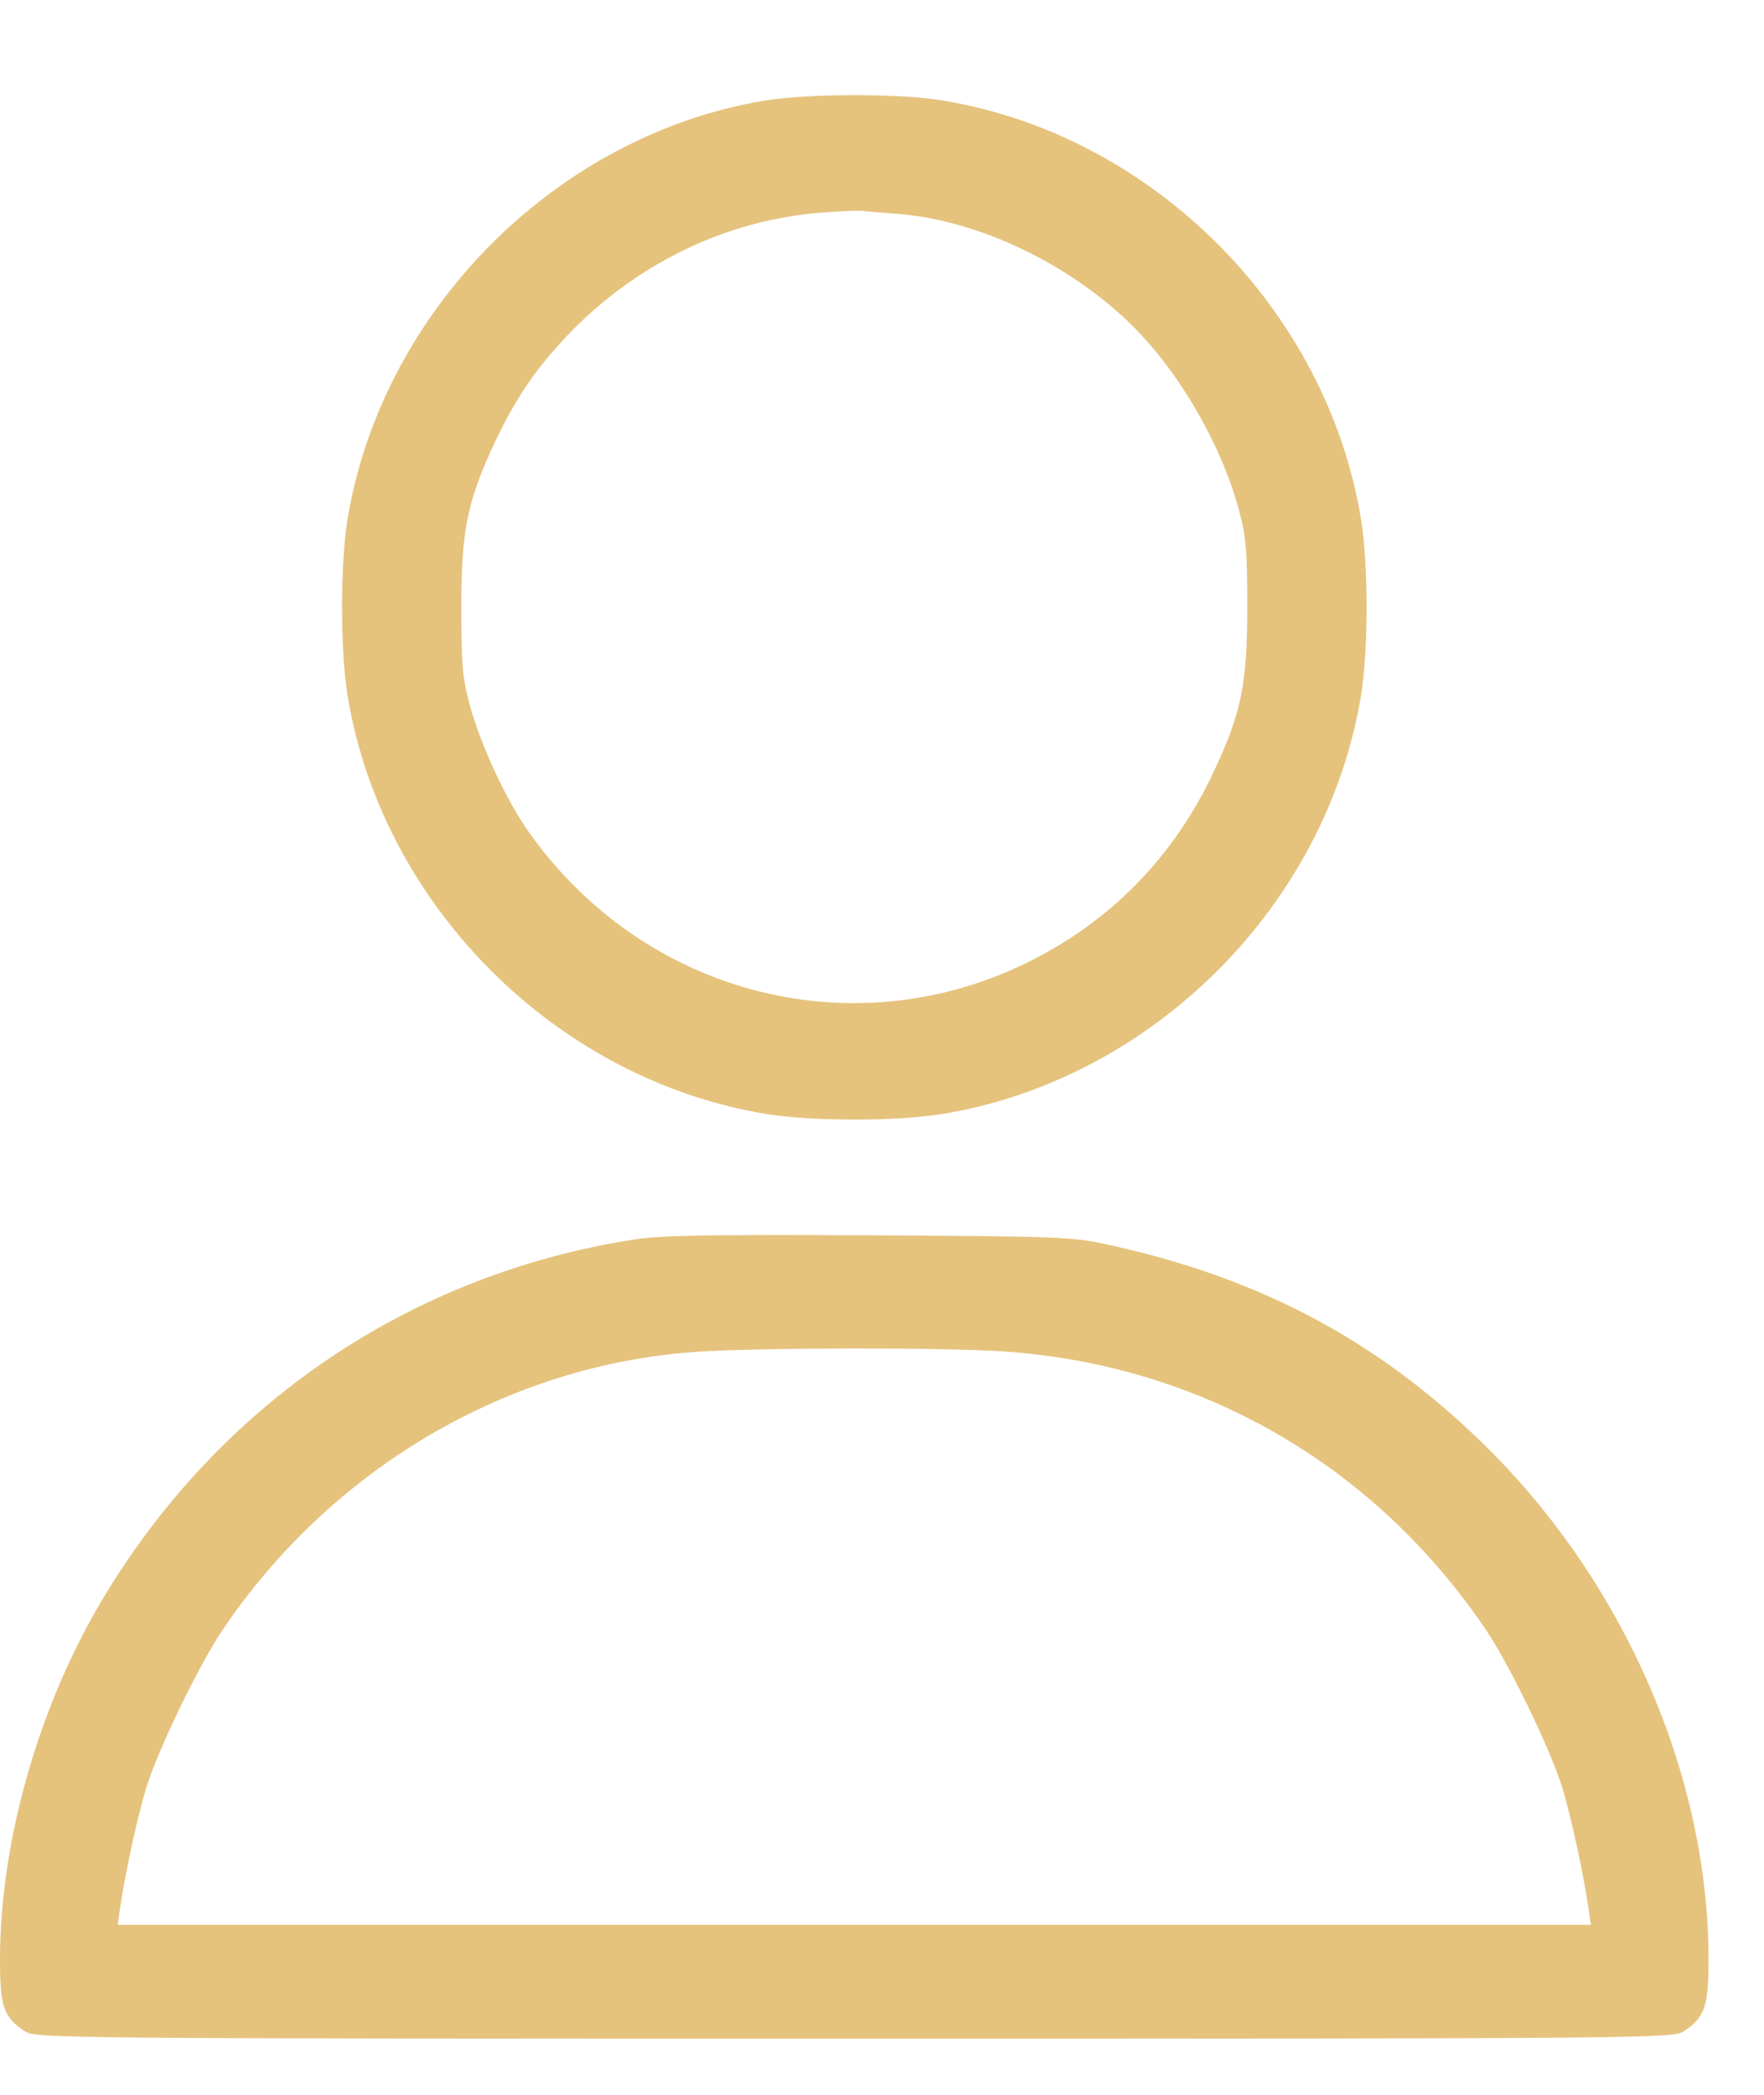 <?xml version="1.0" encoding="UTF-8"?> <svg xmlns="http://www.w3.org/2000/svg" width="16" height="19" viewBox="0 0 16 19" fill="none"><path d="M6.926 0.914C5.038 1.231 3.461 2.822 3.151 4.716C3.086 5.136 3.086 5.88 3.151 6.3C3.461 8.211 5.045 9.795 6.957 10.105C7.377 10.171 8.121 10.171 8.541 10.105C10.452 9.795 12.036 8.211 12.346 6.3C12.412 5.88 12.412 5.136 12.346 4.716C12.036 2.804 10.452 1.22 8.541 0.91C8.138 0.845 7.322 0.848 6.926 0.914ZM8.145 1.94C8.833 1.995 9.608 2.346 10.183 2.87C10.645 3.29 11.062 3.986 11.234 4.612C11.303 4.864 11.313 4.988 11.313 5.508C11.313 6.21 11.258 6.475 10.999 7.02C10.634 7.791 10.049 8.38 9.281 8.748C7.7 9.503 5.837 9.007 4.804 7.557C4.598 7.271 4.363 6.765 4.263 6.403C4.195 6.148 4.184 6.031 4.184 5.508C4.184 4.809 4.239 4.543 4.491 4.006C4.694 3.579 4.887 3.304 5.214 2.973C5.824 2.367 6.605 1.999 7.432 1.93C7.597 1.916 7.769 1.909 7.817 1.912C7.866 1.919 8.014 1.93 8.145 1.94Z" fill="#E5C37D"></path><path d="M5.734 11.245C3.754 11.558 2.056 12.688 0.992 14.403C0.372 15.395 0 16.669 0 17.778C0 18.201 0.034 18.298 0.227 18.425C0.324 18.487 0.537 18.491 7.749 18.491C14.96 18.491 15.173 18.487 15.27 18.425C15.463 18.298 15.497 18.201 15.497 17.771C15.497 16.08 14.708 14.296 13.407 13.05C12.453 12.133 11.392 11.579 10.035 11.286C9.715 11.217 9.584 11.214 7.869 11.204C6.419 11.197 5.978 11.204 5.734 11.245ZM9.109 12.258C10.9 12.381 12.473 13.291 13.482 14.789C13.696 15.109 14.058 15.856 14.168 16.207C14.25 16.476 14.361 16.986 14.409 17.313L14.43 17.458H7.749H1.068L1.088 17.313C1.136 16.986 1.247 16.476 1.329 16.207C1.44 15.856 1.801 15.109 2.015 14.789C3.006 13.318 4.604 12.378 6.319 12.261C6.86 12.223 8.582 12.22 9.109 12.258Z" fill="#E5C37D"></path></svg> 